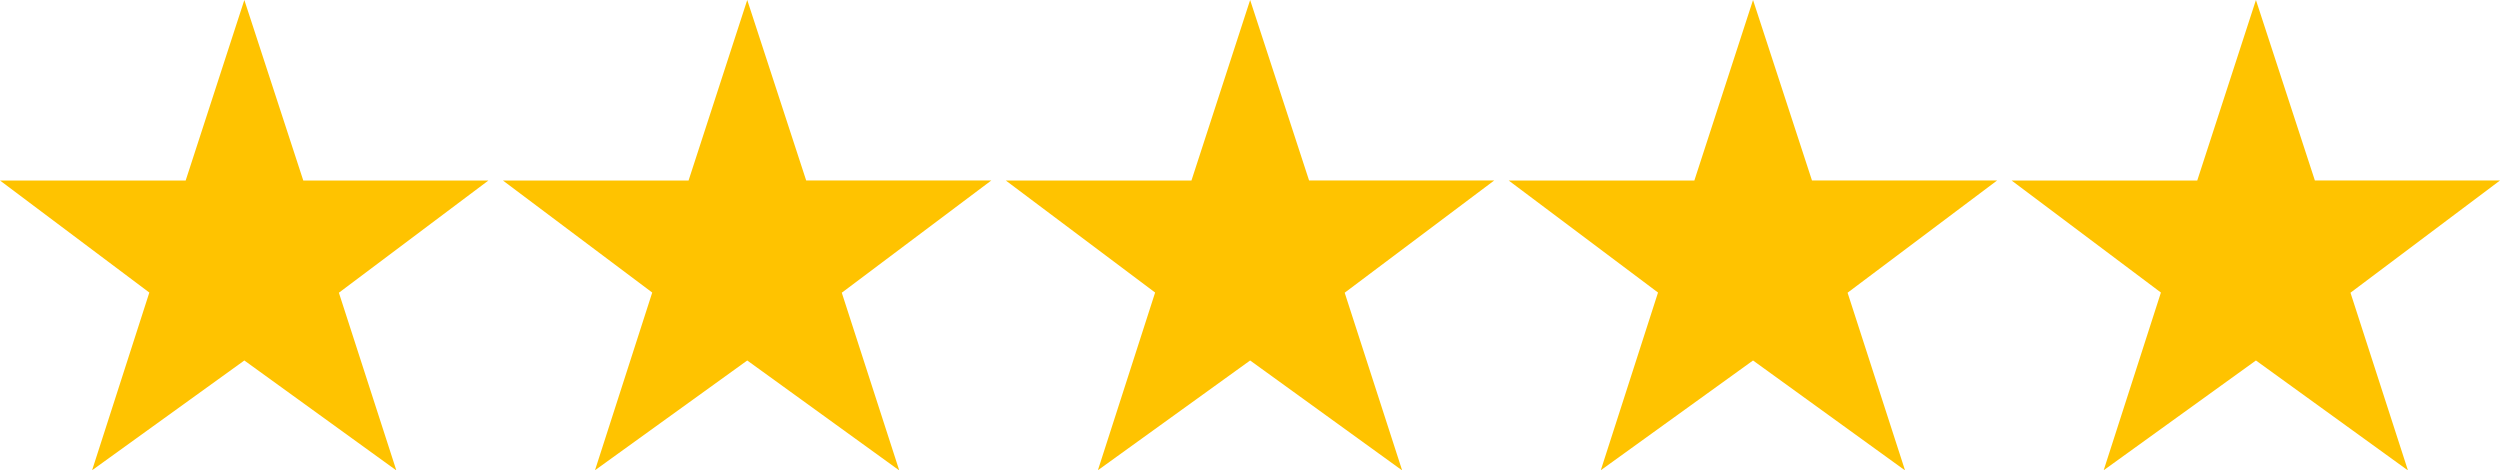 <svg xmlns="http://www.w3.org/2000/svg" width="74.568" height="14.026" viewBox="0 0 74.568 14.026"><path id="form_rank_5_yellow" d="M7.5-12.913l1.758 5.384h5.522l-4.46 3.347 1.714 5.3L7.5-2.161 2.959 1.113l1.707-5.3L.212-7.529H5.75zm15 0l1.758 5.383h5.522l-4.46 3.348 1.714 5.3L22.5-2.161l-4.541 3.274 1.707-5.3-4.454-3.342h5.538zm15 0l1.758 5.383h5.522l-4.46 3.348 1.714 5.3L37.5-2.161l-4.541 3.274 1.707-5.3-4.454-3.342h5.538zm15 0l1.758 5.383h5.522l-4.46 3.348 1.714 5.3L52.5-2.161l-4.541 3.274 1.707-5.3-4.454-3.342h5.538zm15 0l1.758 5.383h5.522l-4.46 3.348 1.714 5.3L67.5-2.161l-4.541 3.274 1.707-5.3-4.454-3.342h5.538z" transform="translate(-.212 12.913)" fill="#ffc300"/></svg>